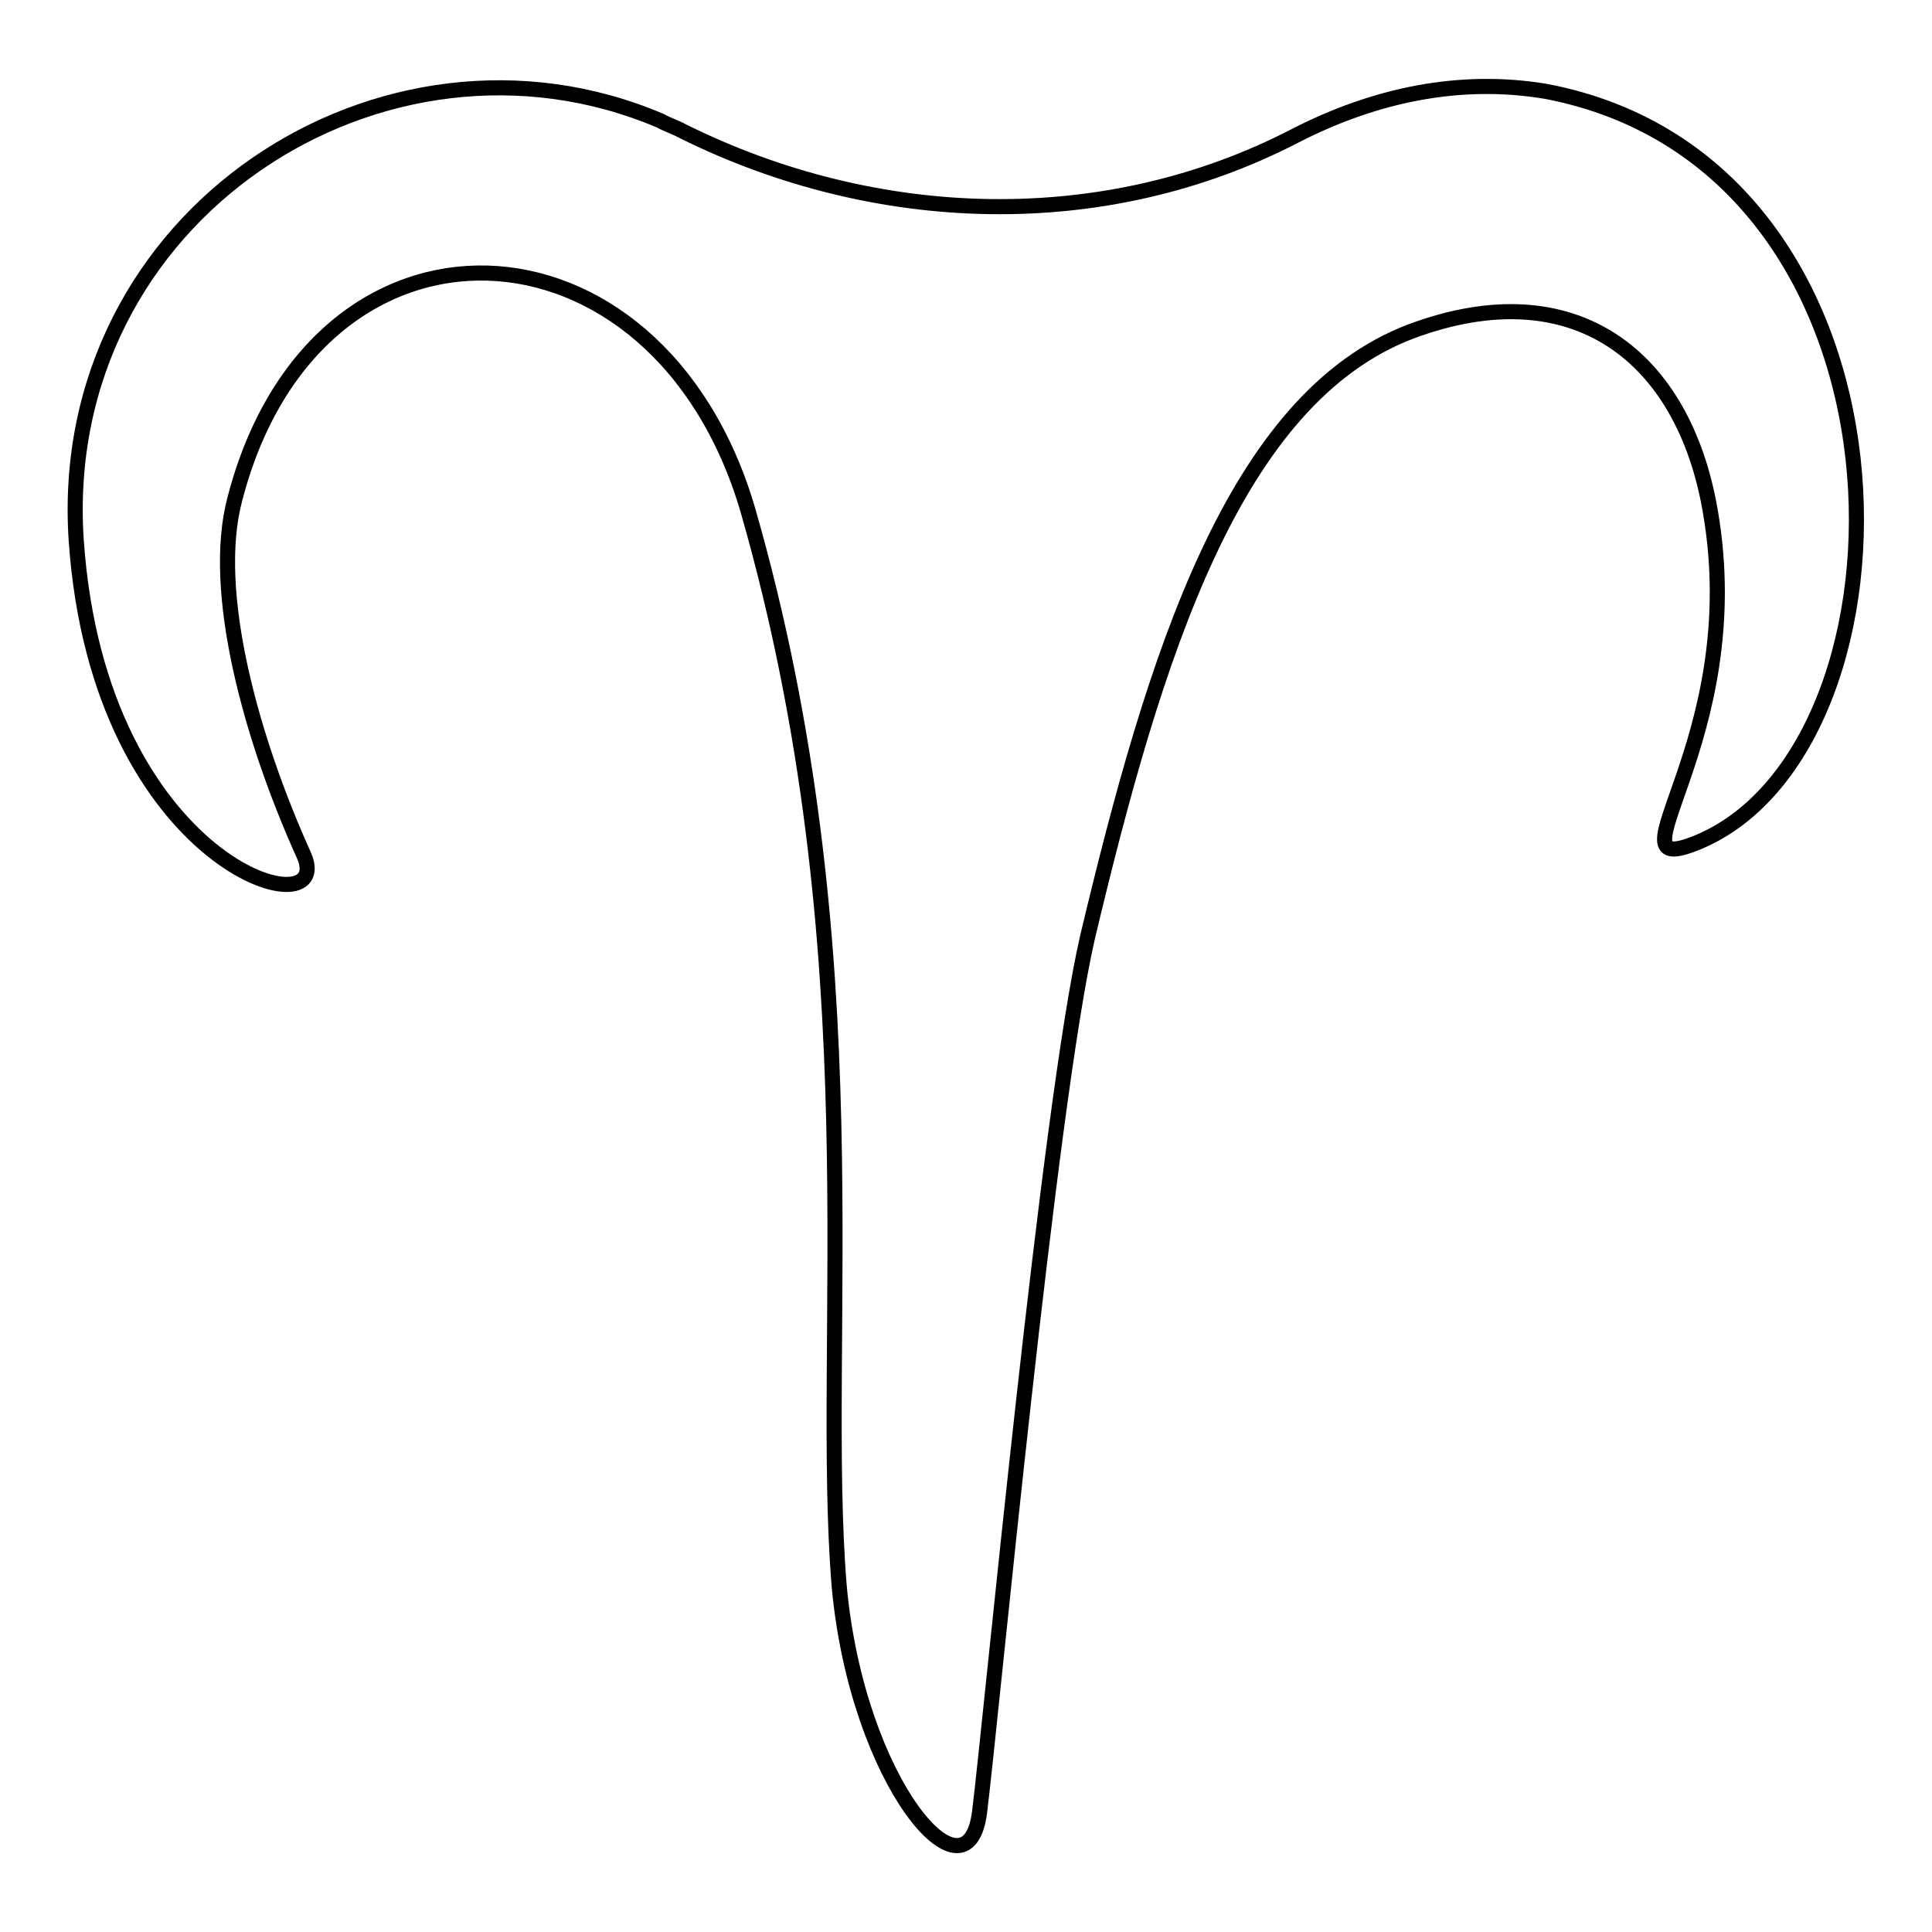 <?xml version="1.0" encoding="utf-8"?>
<!-- Svg Vector Icons : http://www.onlinewebfonts.com/icon -->
<!DOCTYPE svg PUBLIC "-//W3C//DTD SVG 1.1//EN" "http://www.w3.org/Graphics/SVG/1.1/DTD/svg11.dtd">
<svg version="1.1" xmlns="http://www.w3.org/2000/svg" xmlns:xlink="http://www.w3.org/1999/xlink" x="0px" y="0px" viewBox="0 0 256 256" enable-background="new 0 0 256 256" xml:space="preserve">
<g> <path stroke-width="2" fill-opacity="0" stroke="#000000"  d="M226.6,67.6c-3.5-20.2-17.8-31.8-39.6-23.7c-23.5,8.9-34,42.9-42.9,80.3c-5.1,22.1-12.7,103-14.3,115.9 c-1.6,12.9-16.2-3.8-18.6-29.9c-2.7-32.9,4.8-83.8-12.1-142.6c-11.9-40.7-57.4-42.6-68-1.4c-3.2,12.1,2.1,31.5,9.2,47.2 c4.3,10-27.2,1.6-30.2-41.8C7.2,28.4,50.9,0.4,87.5,16c1.1,0.6,1.9,0.8,3,1.4c25.6,12.7,55.8,13.7,81.1,0.6 c10.5-5.4,21.8-7.8,33.2-5.9c51.2,9.7,50.7,86.8,20.2,99.5C212.1,116.9,232,98.3,226.6,67.6L226.6,67.6z"/></g>
</svg>
